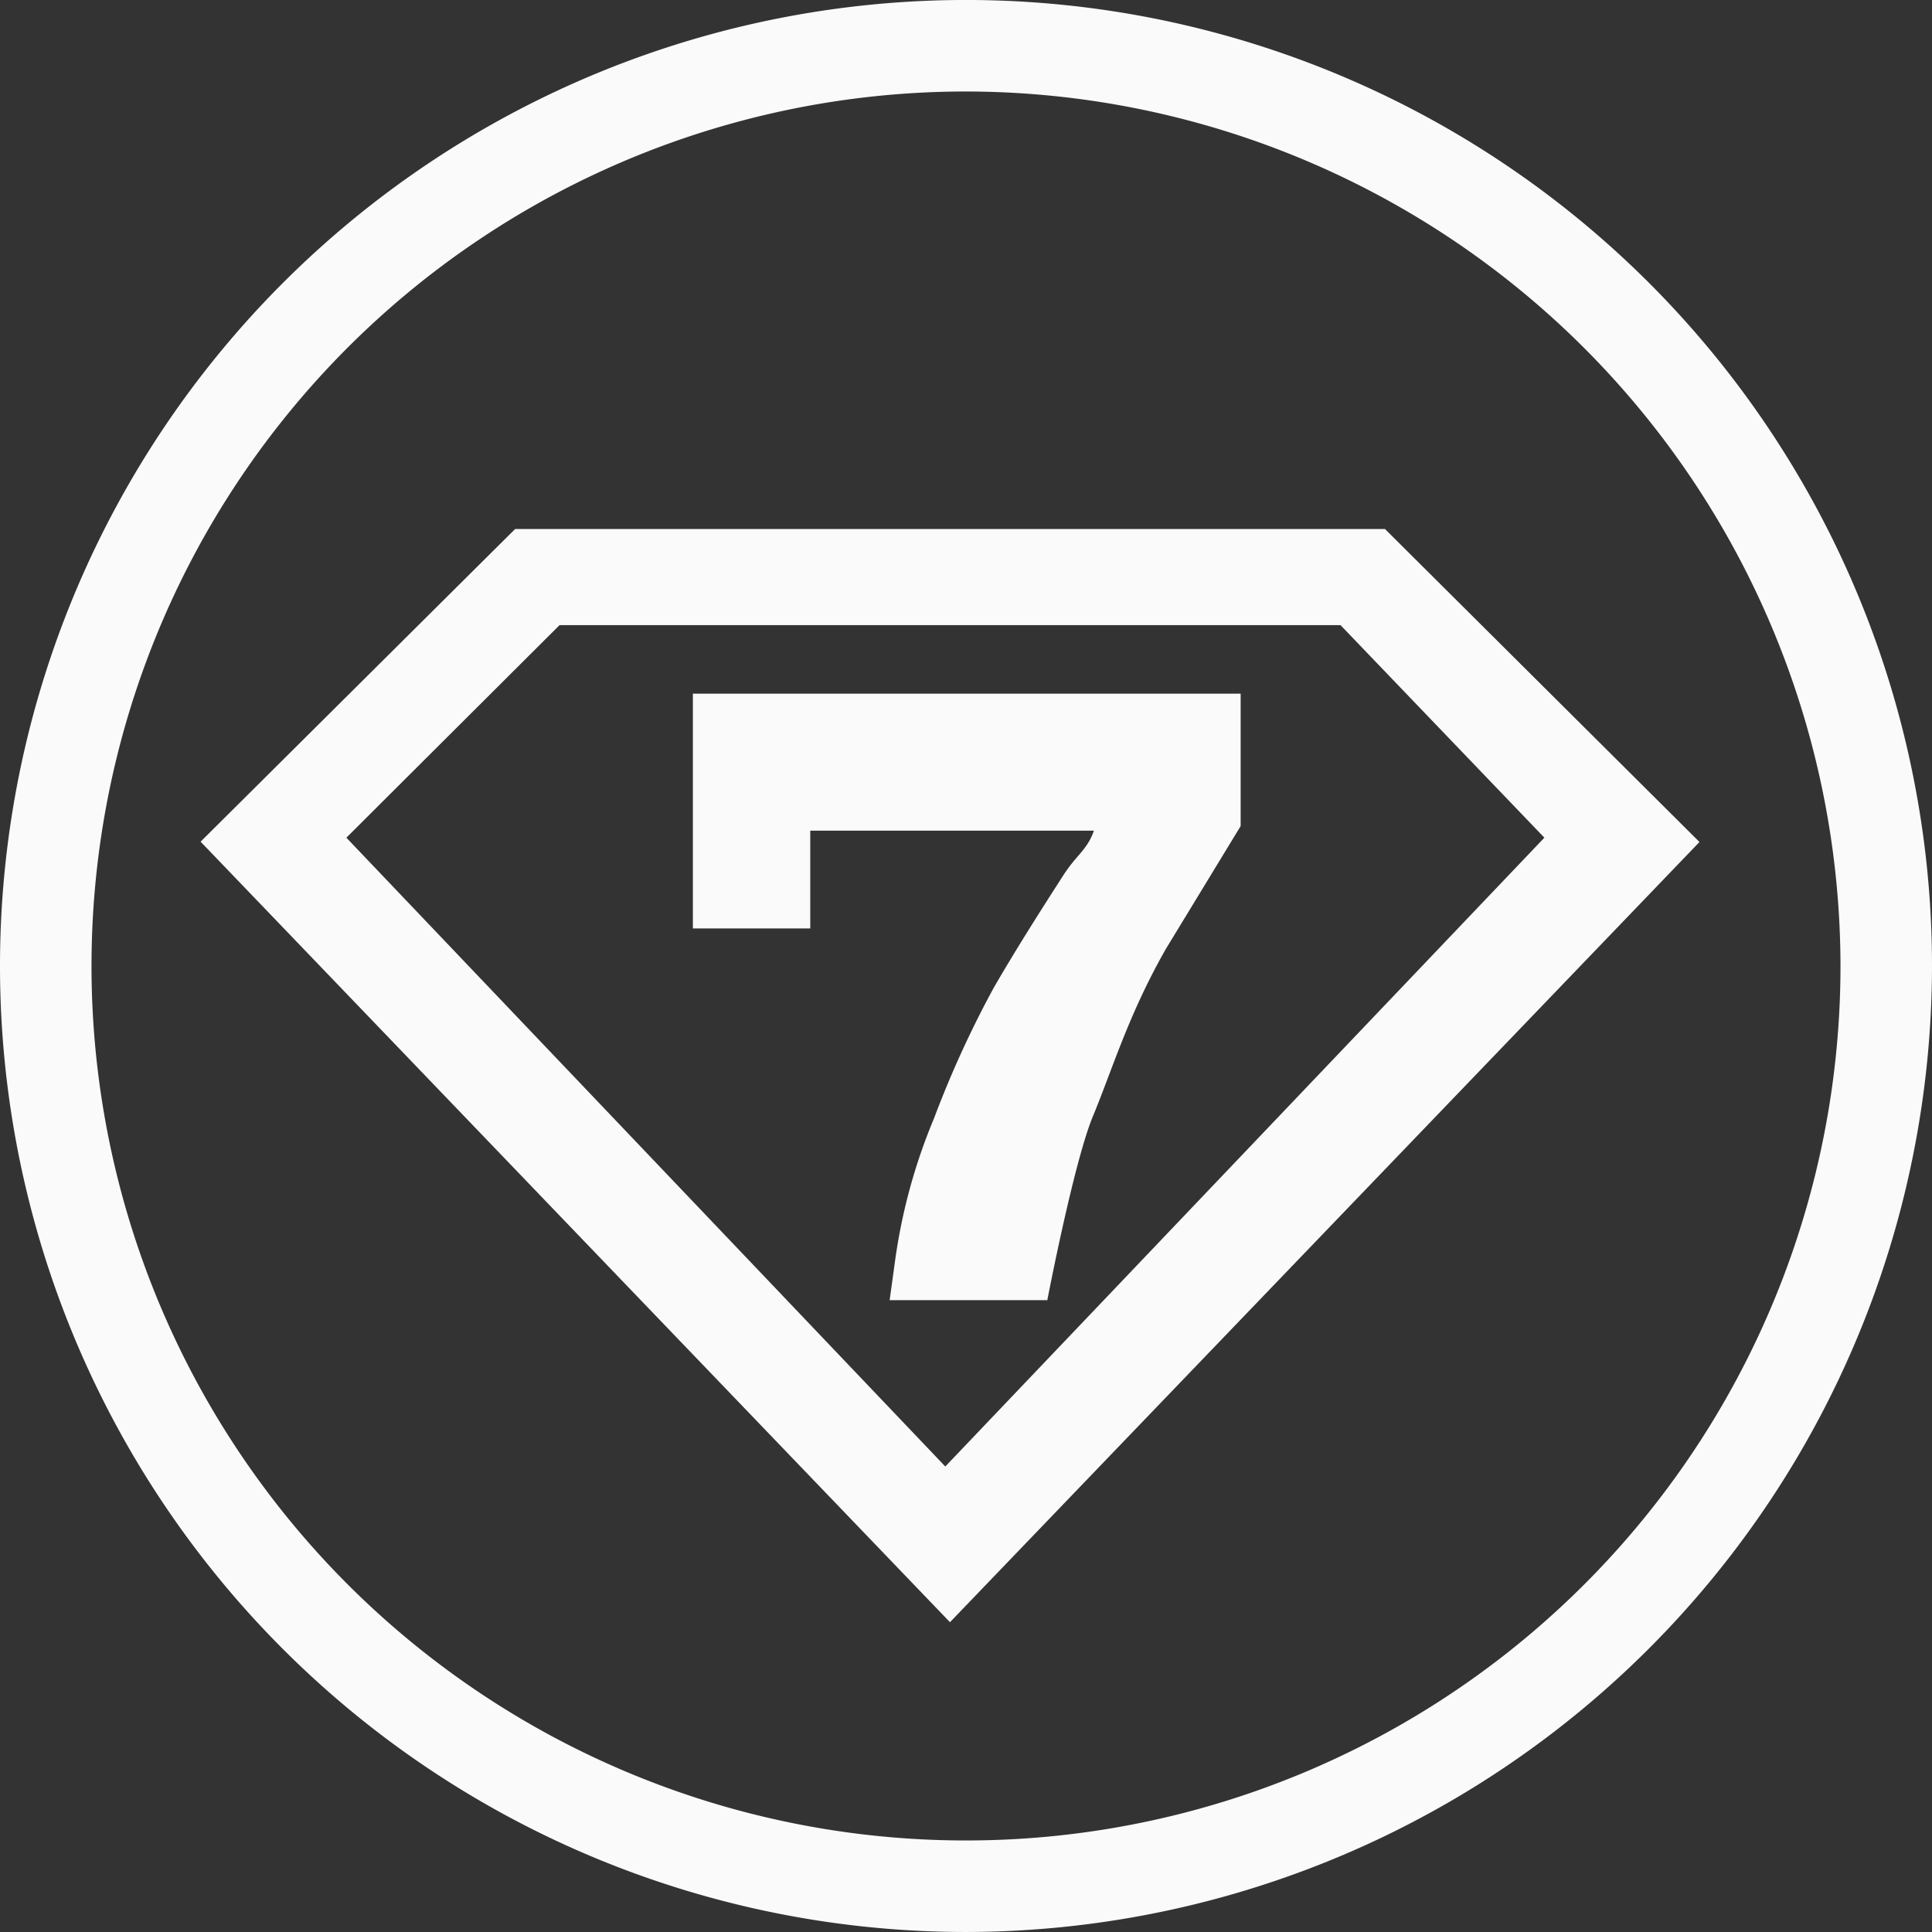 <svg xmlns="http://www.w3.org/2000/svg" xmlns:xlink="http://www.w3.org/1999/xlink" width="120" height="120" viewBox="0 0 120 120">
  <rect x="0" y="0" width="120" height="120" fill="#333333" stroke="none"/>
  <defs>
    <clipPath id="clip-path">
      <rect id="Rectangle_4288" data-name="Rectangle 4288" width="120" height="120" fill="#fafafa" stroke="rgba(0,0,0,0)" stroke-width="1"/>
    </clipPath>
  </defs>
  <g id="Group_23646" data-name="Group 23646" transform="translate(13947.5 -13818.408)">
    <path id="Path_14658" data-name="Path 14658" d="M79.626,15.39H25.6L6.063,34.811l46.545,48.48,46.553-48.46ZM52.318,73.62l-37.2-39.057,13.239-13.2H76.867l12.661,13.2Z" transform="translate(-13941.104 13835.875)" fill="#fafafa" stroke="rgba(0,0,0,0)" stroke-width="1"/>
    <g id="Group_23295" data-name="Group 23295" transform="translate(-13947.5 13818.408)" clip-path="url(#clip-path)">
      <path id="Path_14659" data-name="Path 14659" d="M20.6,35.207h7.291V29.132H45.511c-.432,1.214-1.065,1.477-1.893,2.76-1.406,2.183-2.854,4.456-4.3,6.942a64.218,64.218,0,0,0-3.737,8.158,35.419,35.419,0,0,0-2.434,8.941l-.326,2.361h9.794s1.644-8.567,2.839-11.44,2.2-6.3,4.527-10.381l4.642-7.625V20.625H20.6Z" transform="translate(22.436 22.461)" fill="#fafafa" stroke="rgba(0,0,0,0)" stroke-width="1"/>
      <path id="Path_14660" data-name="Path 14660" d="M60,120a60,60,0,1,1,60-60,60.067,60.067,0,0,1-60,60M60,5.684A54.316,54.316,0,1,0,114.316,60,54.377,54.377,0,0,0,60,5.684" transform="translate(0 -0.001)" fill="#fafafa" stroke="rgba(0,0,0,0)" stroke-width="1"/>
    </g>
  </g>
</svg>
